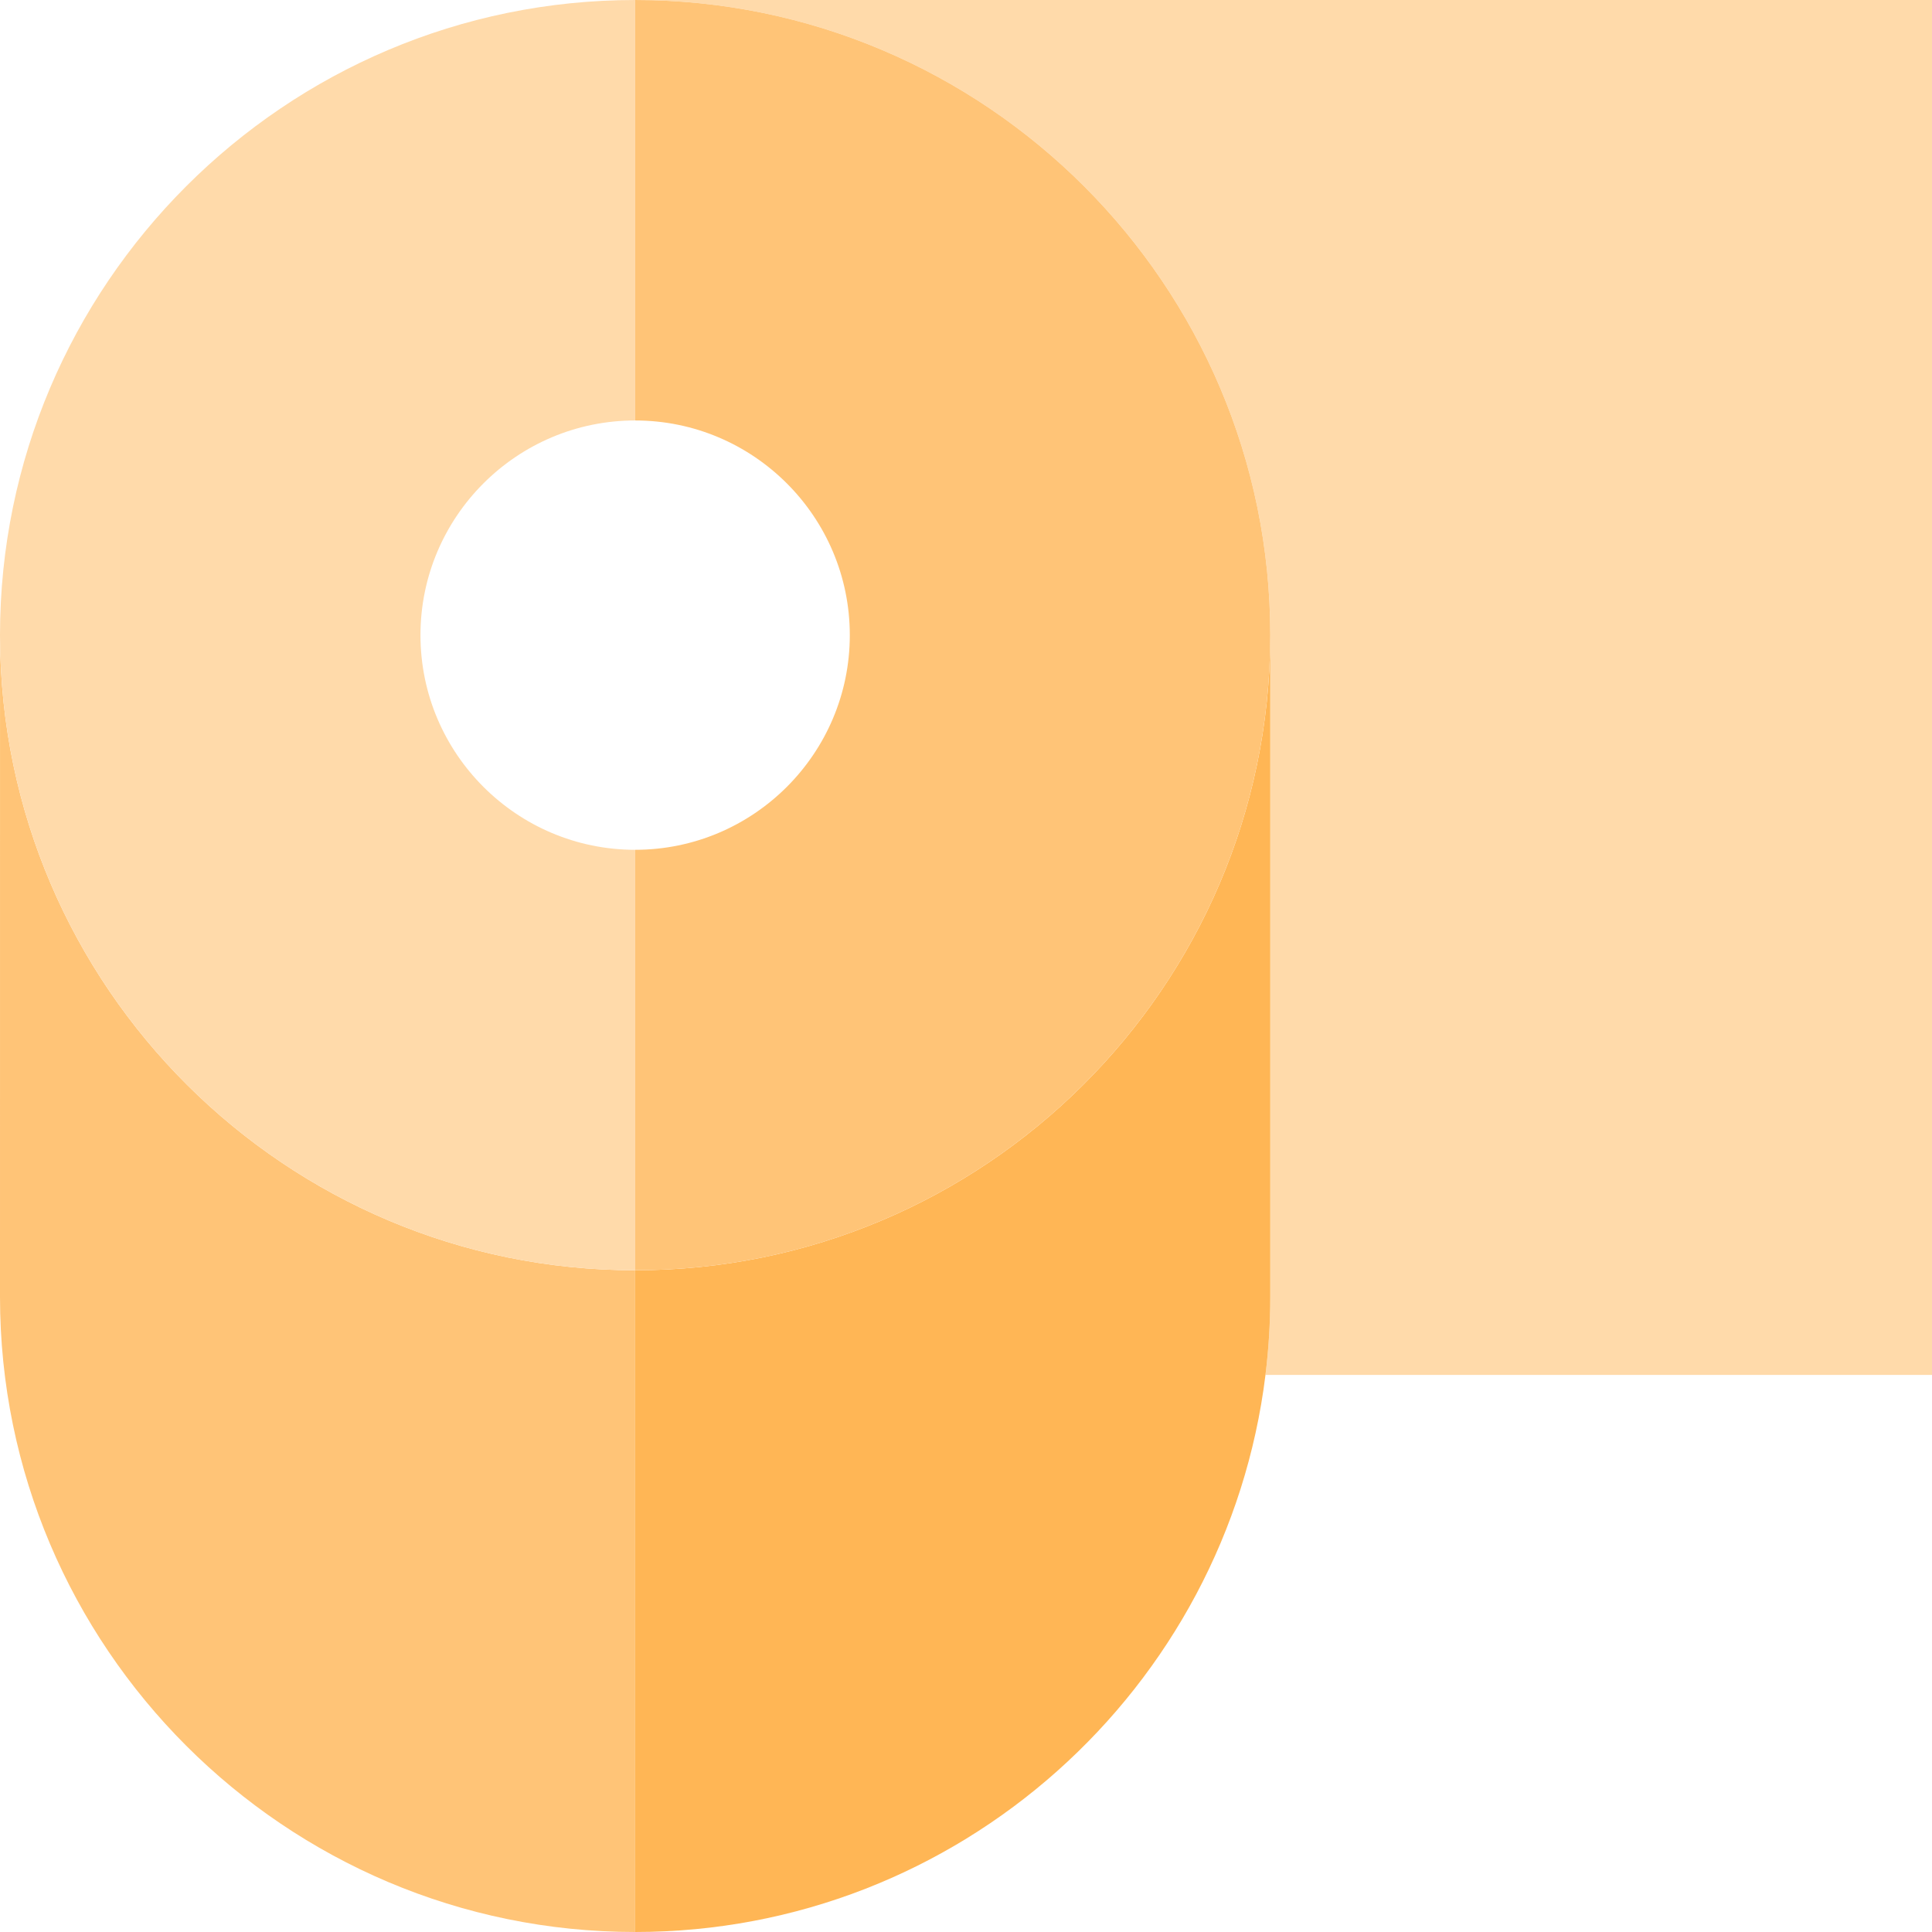 <?xml version="1.0" encoding="iso-8859-1"?>
<!-- Uploaded to: SVG Repo, www.svgrepo.com, Generator: SVG Repo Mixer Tools -->
<svg height="800px" width="800px" version="1.1" id="Layer_1" xmlns="http://www.w3.org/2000/svg" xmlns:xlink="http://www.w3.org/1999/xlink" 
	 viewBox="0 0 495 495" xml:space="preserve">
<g>
	<path style="fill:#FFC477;" d="M0.008,163.375C0,163.369,0,332.271,0,332.271C0,422,73,495,162.729,495V325.458
		C73.216,325.458,0.358,252.807,0.008,163.375z"/>
	<path style="fill:#FFDAAA;" d="M495,0H162.729c89.729,0,162.729,73,162.729,162.729c0,0.216-0.007,0.43-0.008,0.646
		c0.008-0.005,0.008,168.897,0.008,168.897c0,6.771-0.423,13.444-1.23,20H495V0z"/>
	<path style="fill:#FFDAAA;" d="M162.729,325.458V217.729c-30.327,0-55-24.673-55-55s24.673-55,55-55V0C73,0,0,73,0,162.729
		c0,0.216,0.007,0.43,0.008,0.646C0.358,252.807,73.216,325.458,162.729,325.458z"/>
	<path style="fill:#FFB655;" d="M325.458,163.369c-0.358,89.438-73.216,162.089-162.729,162.089V495
		c82.958,0,151.61-62.401,161.499-142.729c0.807-6.556,1.23-13.229,1.23-20V163.369z"/>
	<path style="fill:#FFC477;" d="M217.729,162.729c0,30.327-24.673,55-55,55v107.729c89.513,0,162.371-72.651,162.721-162.083
		c0.001-0.216,0.008-0.43,0.008-0.646C325.458,73,252.458,0,162.729,0v107.729C193.056,107.729,217.729,132.401,217.729,162.729z"/>
</g>
</svg>